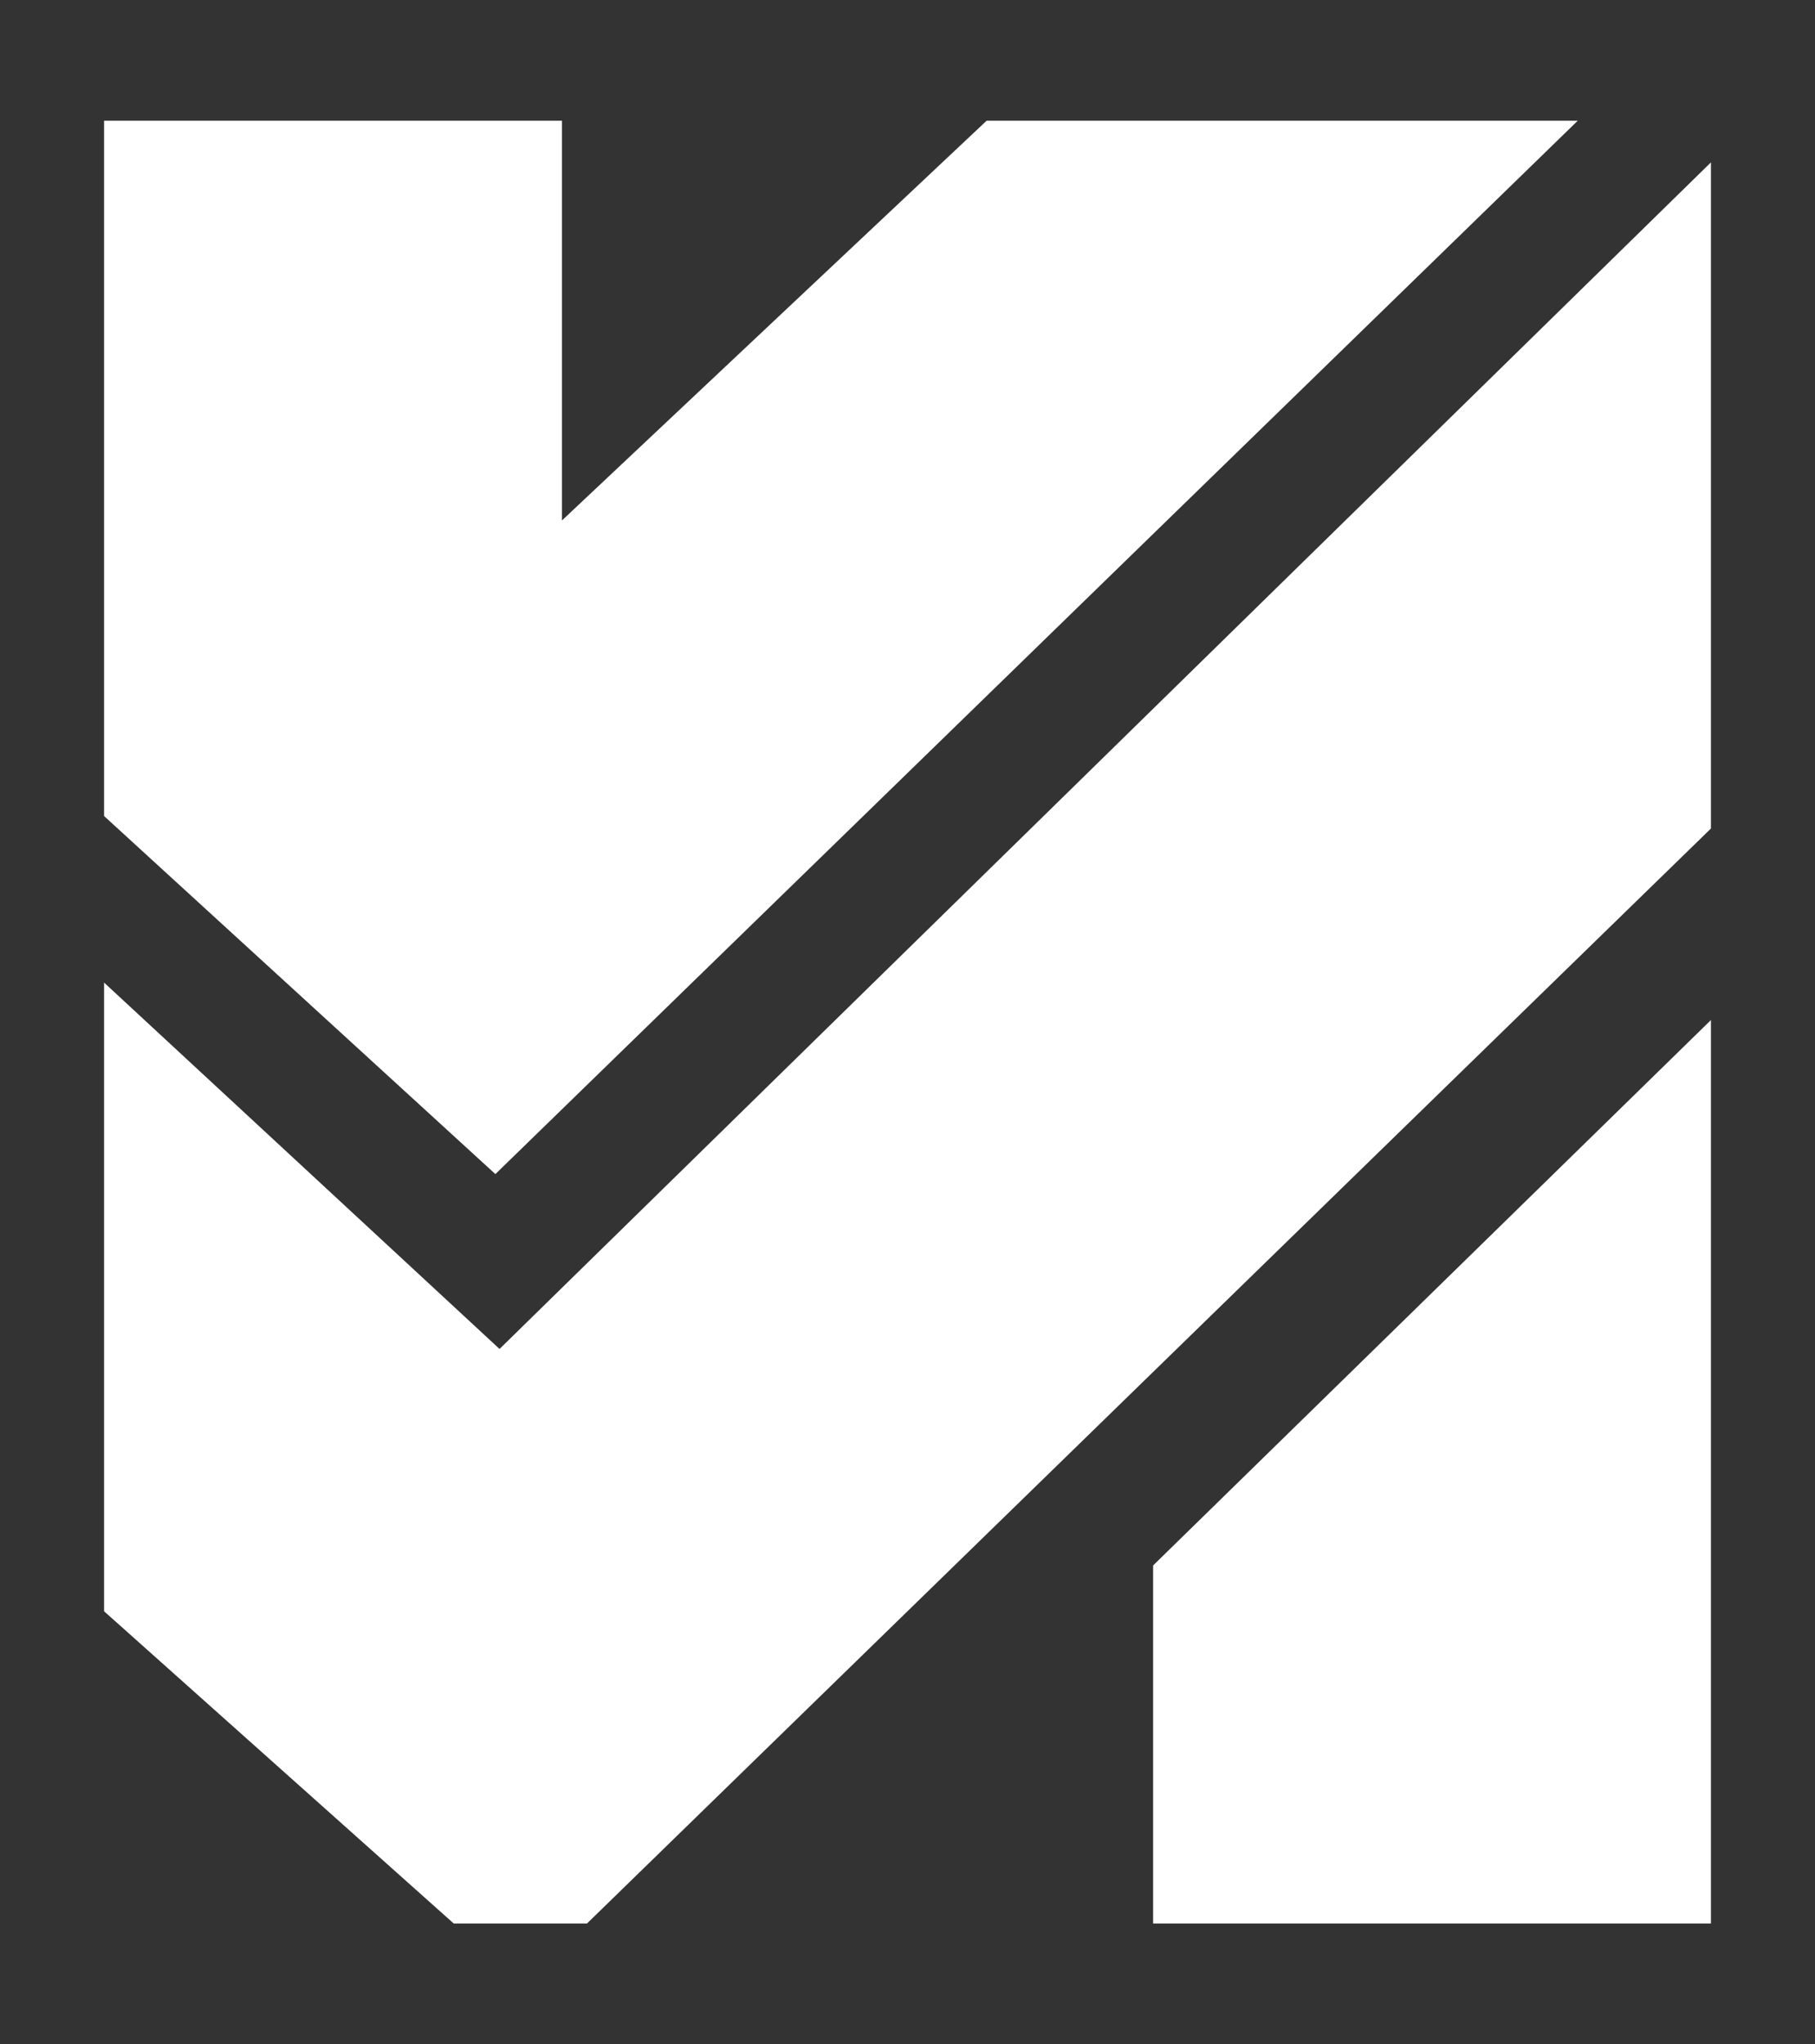 <?xml version="1.0" encoding="utf-8"?>
<!-- Generator: Adobe Illustrator 24.0.2, SVG Export Plug-In . SVG Version: 6.00 Build 0)  -->
<svg version="1.1" id="Capa_1" xmlns="http://www.w3.org/2000/svg" xmlns:xlink="http://www.w3.org/1999/xlink" x="0px" y="0px"
	 viewBox="0 0 43.6 49.1" style="enable-background:new 0 0 43.6 49.1;" xml:space="preserve">
<rect x="0" y="0" width="43.6" height="49.1" fill="#333333" stroke="none"/>
<style type="text/css">
	.st0{fill:#FFFFFF;}
</style>
<g>
	<polygon class="st0" points="41.1,3.9 12,32.4 2.5,23.6 2.5,38.7 10.9,46.2 14.1,46.2 41.1,19.9 	"/>
	<polygon class="st0" points="27.7,37.6 27.7,46.2 41.1,46.2 41.1,24.5 	"/>
	<polygon class="st0" points="37.9,2.9 23.7,2.9 13.5,12.5 13.5,2.9 2.5,2.9 2.5,19.6 11.9,28.2 	"/>
</g>
</svg>

